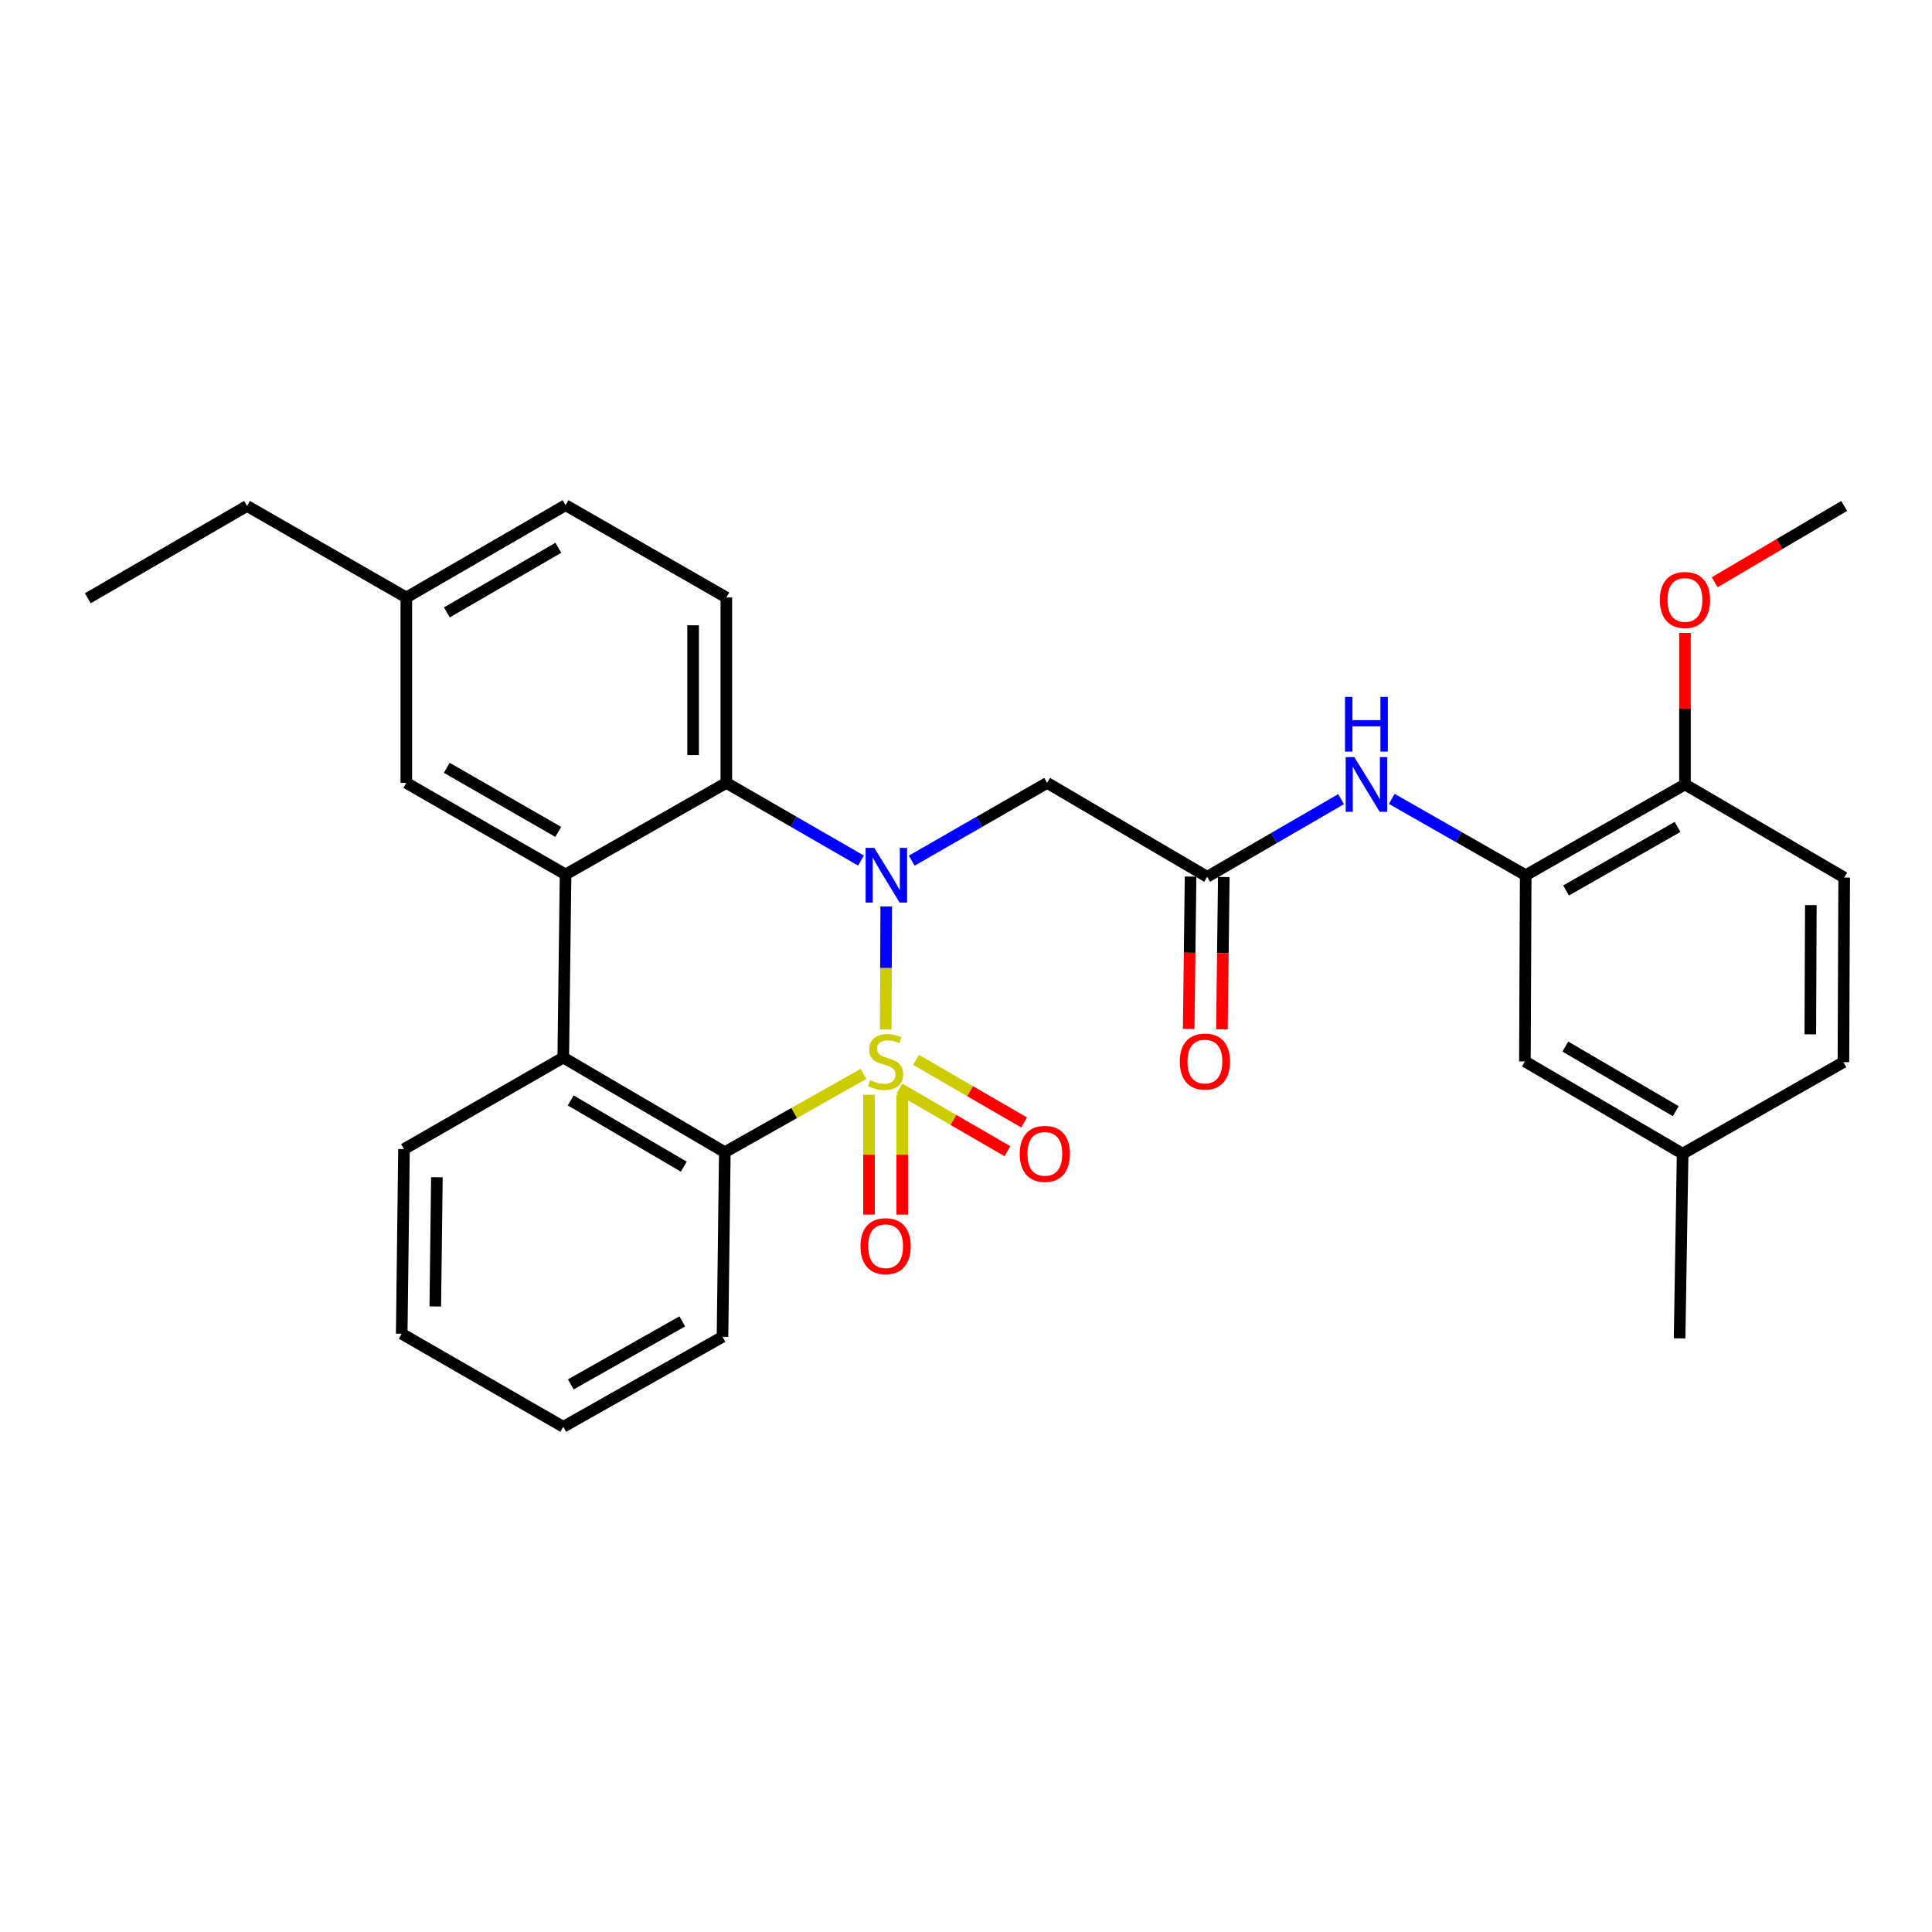 <?xml version='1.0' encoding='iso-8859-1'?>
<svg version='1.1' baseProfile='full'
              xmlns='http://www.w3.org/2000/svg'
                      xmlns:rdkit='http://www.rdkit.org/xml'
                      xmlns:xlink='http://www.w3.org/1999/xlink'
                  xml:space='preserve'
width='1000px' height='1000px' viewBox='0 0 1000 1000'>
<!-- END OF HEADER -->
<rect style='opacity:1.0;fill:#FFFFFF;stroke:none' width='1000' height='1000' x='0' y='0'> </rect>
<path class='bond-0' d='M 458.458,532.857 L 458.585,501.017' style='fill:none;fill-rule:evenodd;stroke:#CCCC00;stroke-width:6px;stroke-linecap:butt;stroke-linejoin:miter;stroke-opacity:1' />
<path class='bond-0' d='M 458.585,501.017 L 458.711,469.178' style='fill:none;fill-rule:evenodd;stroke:#0000FF;stroke-width:6px;stroke-linecap:butt;stroke-linejoin:miter;stroke-opacity:1' />
<path class='bond-1' d='M 446.924,555.86 L 411.046,576.112' style='fill:none;fill-rule:evenodd;stroke:#CCCC00;stroke-width:6px;stroke-linecap:butt;stroke-linejoin:miter;stroke-opacity:1' />
<path class='bond-1' d='M 411.046,576.112 L 375.169,596.364' style='fill:none;fill-rule:evenodd;stroke:#000000;stroke-width:6px;stroke-linecap:butt;stroke-linejoin:miter;stroke-opacity:1' />
<path class='bond-7' d='M 449.792,566.655 L 449.792,597.662' style='fill:none;fill-rule:evenodd;stroke:#CCCC00;stroke-width:6px;stroke-linecap:butt;stroke-linejoin:miter;stroke-opacity:1' />
<path class='bond-7' d='M 449.792,597.662 L 449.792,628.67' style='fill:none;fill-rule:evenodd;stroke:#FF0000;stroke-width:6px;stroke-linecap:butt;stroke-linejoin:miter;stroke-opacity:1' />
<path class='bond-7' d='M 466.993,566.655 L 466.993,597.662' style='fill:none;fill-rule:evenodd;stroke:#CCCC00;stroke-width:6px;stroke-linecap:butt;stroke-linejoin:miter;stroke-opacity:1' />
<path class='bond-7' d='M 466.993,597.662 L 466.993,628.67' style='fill:none;fill-rule:evenodd;stroke:#FF0000;stroke-width:6px;stroke-linecap:butt;stroke-linejoin:miter;stroke-opacity:1' />
<path class='bond-8' d='M 465.542,563.47 L 493.496,579.672' style='fill:none;fill-rule:evenodd;stroke:#CCCC00;stroke-width:6px;stroke-linecap:butt;stroke-linejoin:miter;stroke-opacity:1' />
<path class='bond-8' d='M 493.496,579.672 L 521.451,595.875' style='fill:none;fill-rule:evenodd;stroke:#FF0000;stroke-width:6px;stroke-linecap:butt;stroke-linejoin:miter;stroke-opacity:1' />
<path class='bond-8' d='M 474.167,548.588 L 502.122,564.79' style='fill:none;fill-rule:evenodd;stroke:#CCCC00;stroke-width:6px;stroke-linecap:butt;stroke-linejoin:miter;stroke-opacity:1' />
<path class='bond-8' d='M 502.122,564.79 L 530.076,580.993' style='fill:none;fill-rule:evenodd;stroke:#FF0000;stroke-width:6px;stroke-linecap:butt;stroke-linejoin:miter;stroke-opacity:1' />
<path class='bond-2' d='M 445.644,445.444 L 410.798,425.333' style='fill:none;fill-rule:evenodd;stroke:#0000FF;stroke-width:6px;stroke-linecap:butt;stroke-linejoin:miter;stroke-opacity:1' />
<path class='bond-2' d='M 410.798,425.333 L 375.952,405.223' style='fill:none;fill-rule:evenodd;stroke:#000000;stroke-width:6px;stroke-linecap:butt;stroke-linejoin:miter;stroke-opacity:1' />
<path class='bond-5' d='M 471.914,445.476 L 506.957,425.349' style='fill:none;fill-rule:evenodd;stroke:#0000FF;stroke-width:6px;stroke-linecap:butt;stroke-linejoin:miter;stroke-opacity:1' />
<path class='bond-5' d='M 506.957,425.349 L 541.999,405.223' style='fill:none;fill-rule:evenodd;stroke:#000000;stroke-width:6px;stroke-linecap:butt;stroke-linejoin:miter;stroke-opacity:1' />
<path class='bond-4' d='M 375.169,596.364 L 291.543,547.389' style='fill:none;fill-rule:evenodd;stroke:#000000;stroke-width:6px;stroke-linecap:butt;stroke-linejoin:miter;stroke-opacity:1' />
<path class='bond-4' d='M 353.932,603.86 L 295.394,569.578' style='fill:none;fill-rule:evenodd;stroke:#000000;stroke-width:6px;stroke-linecap:butt;stroke-linejoin:miter;stroke-opacity:1' />
<path class='bond-21' d='M 375.169,596.364 L 373.965,691.934' style='fill:none;fill-rule:evenodd;stroke:#000000;stroke-width:6px;stroke-linecap:butt;stroke-linejoin:miter;stroke-opacity:1' />
<path class='bond-11' d='M 375.952,405.223 L 375.952,309.26' style='fill:none;fill-rule:evenodd;stroke:#000000;stroke-width:6px;stroke-linecap:butt;stroke-linejoin:miter;stroke-opacity:1' />
<path class='bond-11' d='M 358.751,390.828 L 358.751,323.655' style='fill:none;fill-rule:evenodd;stroke:#000000;stroke-width:6px;stroke-linecap:butt;stroke-linejoin:miter;stroke-opacity:1' />
<path class='bond-30' d='M 375.952,405.223 L 292.738,452.611' style='fill:none;fill-rule:evenodd;stroke:#000000;stroke-width:6px;stroke-linecap:butt;stroke-linejoin:miter;stroke-opacity:1' />
<path class='bond-3' d='M 292.738,452.611 L 291.543,547.389' style='fill:none;fill-rule:evenodd;stroke:#000000;stroke-width:6px;stroke-linecap:butt;stroke-linejoin:miter;stroke-opacity:1' />
<path class='bond-12' d='M 292.738,452.611 L 210.307,405.223' style='fill:none;fill-rule:evenodd;stroke:#000000;stroke-width:6px;stroke-linecap:butt;stroke-linejoin:miter;stroke-opacity:1' />
<path class='bond-12' d='M 288.946,430.591 L 231.244,397.419' style='fill:none;fill-rule:evenodd;stroke:#000000;stroke-width:6px;stroke-linecap:butt;stroke-linejoin:miter;stroke-opacity:1' />
<path class='bond-22' d='M 291.543,547.389 L 209.112,594.777' style='fill:none;fill-rule:evenodd;stroke:#000000;stroke-width:6px;stroke-linecap:butt;stroke-linejoin:miter;stroke-opacity:1' />
<path class='bond-6' d='M 541.999,405.223 L 624.841,453.825' style='fill:none;fill-rule:evenodd;stroke:#000000;stroke-width:6px;stroke-linecap:butt;stroke-linejoin:miter;stroke-opacity:1' />
<path class='bond-10' d='M 624.841,453.825 L 659.491,433.73' style='fill:none;fill-rule:evenodd;stroke:#000000;stroke-width:6px;stroke-linecap:butt;stroke-linejoin:miter;stroke-opacity:1' />
<path class='bond-10' d='M 659.491,433.73 L 694.14,413.635' style='fill:none;fill-rule:evenodd;stroke:#0000FF;stroke-width:6px;stroke-linecap:butt;stroke-linejoin:miter;stroke-opacity:1' />
<path class='bond-15' d='M 616.241,453.718 L 615.752,493.144' style='fill:none;fill-rule:evenodd;stroke:#000000;stroke-width:6px;stroke-linecap:butt;stroke-linejoin:miter;stroke-opacity:1' />
<path class='bond-15' d='M 615.752,493.144 L 615.263,532.57' style='fill:none;fill-rule:evenodd;stroke:#FF0000;stroke-width:6px;stroke-linecap:butt;stroke-linejoin:miter;stroke-opacity:1' />
<path class='bond-15' d='M 633.441,453.932 L 632.952,493.357' style='fill:none;fill-rule:evenodd;stroke:#000000;stroke-width:6px;stroke-linecap:butt;stroke-linejoin:miter;stroke-opacity:1' />
<path class='bond-15' d='M 632.952,493.357 L 632.463,532.783' style='fill:none;fill-rule:evenodd;stroke:#FF0000;stroke-width:6px;stroke-linecap:butt;stroke-linejoin:miter;stroke-opacity:1' />
<path class='bond-9' d='M 789.703,453.022 L 755.039,433.261' style='fill:none;fill-rule:evenodd;stroke:#000000;stroke-width:6px;stroke-linecap:butt;stroke-linejoin:miter;stroke-opacity:1' />
<path class='bond-9' d='M 755.039,433.261 L 720.375,413.5' style='fill:none;fill-rule:evenodd;stroke:#0000FF;stroke-width:6px;stroke-linecap:butt;stroke-linejoin:miter;stroke-opacity:1' />
<path class='bond-13' d='M 789.703,453.022 L 872.134,406.025' style='fill:none;fill-rule:evenodd;stroke:#000000;stroke-width:6px;stroke-linecap:butt;stroke-linejoin:miter;stroke-opacity:1' />
<path class='bond-13' d='M 810.587,460.916 L 868.289,428.018' style='fill:none;fill-rule:evenodd;stroke:#000000;stroke-width:6px;stroke-linecap:butt;stroke-linejoin:miter;stroke-opacity:1' />
<path class='bond-14' d='M 789.703,453.022 L 789.292,549.386' style='fill:none;fill-rule:evenodd;stroke:#000000;stroke-width:6px;stroke-linecap:butt;stroke-linejoin:miter;stroke-opacity:1' />
<path class='bond-17' d='M 375.952,309.26 L 292.738,261.48' style='fill:none;fill-rule:evenodd;stroke:#000000;stroke-width:6px;stroke-linecap:butt;stroke-linejoin:miter;stroke-opacity:1' />
<path class='bond-18' d='M 210.307,405.223 L 210.307,309.26' style='fill:none;fill-rule:evenodd;stroke:#000000;stroke-width:6px;stroke-linecap:butt;stroke-linejoin:miter;stroke-opacity:1' />
<path class='bond-16' d='M 872.134,406.025 L 954.545,454.217' style='fill:none;fill-rule:evenodd;stroke:#000000;stroke-width:6px;stroke-linecap:butt;stroke-linejoin:miter;stroke-opacity:1' />
<path class='bond-23' d='M 872.134,406.025 L 872.134,366.815' style='fill:none;fill-rule:evenodd;stroke:#000000;stroke-width:6px;stroke-linecap:butt;stroke-linejoin:miter;stroke-opacity:1' />
<path class='bond-23' d='M 872.134,366.815 L 872.134,327.604' style='fill:none;fill-rule:evenodd;stroke:#FF0000;stroke-width:6px;stroke-linecap:butt;stroke-linejoin:miter;stroke-opacity:1' />
<path class='bond-19' d='M 789.292,549.386 L 870.93,597.157' style='fill:none;fill-rule:evenodd;stroke:#000000;stroke-width:6px;stroke-linecap:butt;stroke-linejoin:miter;stroke-opacity:1' />
<path class='bond-19' d='M 810.225,541.706 L 867.371,575.145' style='fill:none;fill-rule:evenodd;stroke:#000000;stroke-width:6px;stroke-linecap:butt;stroke-linejoin:miter;stroke-opacity:1' />
<path class='bond-33' d='M 954.545,454.217 L 954.154,549.778' style='fill:none;fill-rule:evenodd;stroke:#000000;stroke-width:6px;stroke-linecap:butt;stroke-linejoin:miter;stroke-opacity:1' />
<path class='bond-33' d='M 937.286,468.48 L 937.012,535.373' style='fill:none;fill-rule:evenodd;stroke:#000000;stroke-width:6px;stroke-linecap:butt;stroke-linejoin:miter;stroke-opacity:1' />
<path class='bond-32' d='M 292.738,261.48 L 210.307,309.26' style='fill:none;fill-rule:evenodd;stroke:#000000;stroke-width:6px;stroke-linecap:butt;stroke-linejoin:miter;stroke-opacity:1' />
<path class='bond-32' d='M 288.999,283.529 L 231.298,316.975' style='fill:none;fill-rule:evenodd;stroke:#000000;stroke-width:6px;stroke-linecap:butt;stroke-linejoin:miter;stroke-opacity:1' />
<path class='bond-24' d='M 210.307,309.26 L 127.866,261.872' style='fill:none;fill-rule:evenodd;stroke:#000000;stroke-width:6px;stroke-linecap:butt;stroke-linejoin:miter;stroke-opacity:1' />
<path class='bond-20' d='M 870.93,597.157 L 954.154,549.778' style='fill:none;fill-rule:evenodd;stroke:#000000;stroke-width:6px;stroke-linecap:butt;stroke-linejoin:miter;stroke-opacity:1' />
<path class='bond-25' d='M 870.93,597.157 L 869.353,692.727' style='fill:none;fill-rule:evenodd;stroke:#000000;stroke-width:6px;stroke-linecap:butt;stroke-linejoin:miter;stroke-opacity:1' />
<path class='bond-27' d='M 373.965,691.934 L 291.543,738.52' style='fill:none;fill-rule:evenodd;stroke:#000000;stroke-width:6px;stroke-linecap:butt;stroke-linejoin:miter;stroke-opacity:1' />
<path class='bond-27' d='M 353.138,683.948 L 295.443,716.558' style='fill:none;fill-rule:evenodd;stroke:#000000;stroke-width:6px;stroke-linecap:butt;stroke-linejoin:miter;stroke-opacity:1' />
<path class='bond-31' d='M 209.112,594.777 L 207.927,690.338' style='fill:none;fill-rule:evenodd;stroke:#000000;stroke-width:6px;stroke-linecap:butt;stroke-linejoin:miter;stroke-opacity:1' />
<path class='bond-31' d='M 226.134,609.325 L 225.305,676.218' style='fill:none;fill-rule:evenodd;stroke:#000000;stroke-width:6px;stroke-linecap:butt;stroke-linejoin:miter;stroke-opacity:1' />
<path class='bond-26' d='M 887.525,301.381 L 921.035,281.626' style='fill:none;fill-rule:evenodd;stroke:#FF0000;stroke-width:6px;stroke-linecap:butt;stroke-linejoin:miter;stroke-opacity:1' />
<path class='bond-26' d='M 921.035,281.626 L 954.545,261.872' style='fill:none;fill-rule:evenodd;stroke:#000000;stroke-width:6px;stroke-linecap:butt;stroke-linejoin:miter;stroke-opacity:1' />
<path class='bond-29' d='M 127.866,261.872 L 45.455,309.662' style='fill:none;fill-rule:evenodd;stroke:#000000;stroke-width:6px;stroke-linecap:butt;stroke-linejoin:miter;stroke-opacity:1' />
<path class='bond-28' d='M 291.543,738.52 L 207.927,690.338' style='fill:none;fill-rule:evenodd;stroke:#000000;stroke-width:6px;stroke-linecap:butt;stroke-linejoin:miter;stroke-opacity:1' />
<path  class='atom-0' d='M 450.393 559.106
Q 450.713 559.226, 452.033 559.786
Q 453.353 560.346, 454.793 560.706
Q 456.273 561.026, 457.713 561.026
Q 460.393 561.026, 461.953 559.746
Q 463.513 558.426, 463.513 556.146
Q 463.513 554.586, 462.713 553.626
Q 461.953 552.666, 460.753 552.146
Q 459.553 551.626, 457.553 551.026
Q 455.033 550.266, 453.513 549.546
Q 452.033 548.826, 450.953 547.306
Q 449.913 545.786, 449.913 543.226
Q 449.913 539.666, 452.313 537.466
Q 454.753 535.266, 459.553 535.266
Q 462.833 535.266, 466.553 536.826
L 465.633 539.906
Q 462.233 538.506, 459.673 538.506
Q 456.913 538.506, 455.393 539.666
Q 453.873 540.786, 453.913 542.746
Q 453.913 544.266, 454.673 545.186
Q 455.473 546.106, 456.593 546.626
Q 457.753 547.146, 459.673 547.746
Q 462.233 548.546, 463.753 549.346
Q 465.273 550.146, 466.353 551.786
Q 467.473 553.386, 467.473 556.146
Q 467.473 560.066, 464.833 562.186
Q 462.233 564.266, 457.873 564.266
Q 455.353 564.266, 453.433 563.706
Q 451.553 563.186, 449.313 562.266
L 450.393 559.106
' fill='#CCCC00'/>
<path  class='atom-1' d='M 452.515 438.862
L 461.795 453.862
Q 462.715 455.342, 464.195 458.022
Q 465.675 460.702, 465.755 460.862
L 465.755 438.862
L 469.515 438.862
L 469.515 467.182
L 465.635 467.182
L 455.675 450.782
Q 454.515 448.862, 453.275 446.662
Q 452.075 444.462, 451.715 443.782
L 451.715 467.182
L 448.035 467.182
L 448.035 438.862
L 452.515 438.862
' fill='#0000FF'/>
<path  class='atom-8' d='M 445.393 645.027
Q 445.393 638.227, 448.753 634.427
Q 452.113 630.627, 458.393 630.627
Q 464.673 630.627, 468.033 634.427
Q 471.393 638.227, 471.393 645.027
Q 471.393 651.907, 467.993 655.827
Q 464.593 659.707, 458.393 659.707
Q 452.153 659.707, 448.753 655.827
Q 445.393 651.947, 445.393 645.027
M 458.393 656.507
Q 462.713 656.507, 465.033 653.627
Q 467.393 650.707, 467.393 645.027
Q 467.393 639.467, 465.033 636.667
Q 462.713 633.827, 458.393 633.827
Q 454.073 633.827, 451.713 636.627
Q 449.393 639.427, 449.393 645.027
Q 449.393 650.747, 451.713 653.627
Q 454.073 656.507, 458.393 656.507
' fill='#FF0000'/>
<path  class='atom-9' d='M 527.814 597.237
Q 527.814 590.437, 531.174 586.637
Q 534.534 582.837, 540.814 582.837
Q 547.094 582.837, 550.454 586.637
Q 553.814 590.437, 553.814 597.237
Q 553.814 604.117, 550.414 608.037
Q 547.014 611.917, 540.814 611.917
Q 534.574 611.917, 531.174 608.037
Q 527.814 604.157, 527.814 597.237
M 540.814 608.717
Q 545.134 608.717, 547.454 605.837
Q 549.814 602.917, 549.814 597.237
Q 549.814 591.677, 547.454 588.877
Q 545.134 586.037, 540.814 586.037
Q 536.494 586.037, 534.134 588.837
Q 531.814 591.637, 531.814 597.237
Q 531.814 602.957, 534.134 605.837
Q 536.494 608.717, 540.814 608.717
' fill='#FF0000'/>
<path  class='atom-11' d='M 701.002 391.865
L 710.282 406.865
Q 711.202 408.345, 712.682 411.025
Q 714.162 413.705, 714.242 413.865
L 714.242 391.865
L 718.002 391.865
L 718.002 420.185
L 714.122 420.185
L 704.162 403.785
Q 703.002 401.865, 701.762 399.665
Q 700.562 397.465, 700.202 396.785
L 700.202 420.185
L 696.522 420.185
L 696.522 391.865
L 701.002 391.865
' fill='#0000FF'/>
<path  class='atom-11' d='M 696.182 360.713
L 700.022 360.713
L 700.022 372.753
L 714.502 372.753
L 714.502 360.713
L 718.342 360.713
L 718.342 389.033
L 714.502 389.033
L 714.502 375.953
L 700.022 375.953
L 700.022 389.033
L 696.182 389.033
L 696.182 360.713
' fill='#0000FF'/>
<path  class='atom-16' d='M 610.656 549.466
Q 610.656 542.666, 614.016 538.866
Q 617.376 535.066, 623.656 535.066
Q 629.936 535.066, 633.296 538.866
Q 636.656 542.666, 636.656 549.466
Q 636.656 556.346, 633.256 560.266
Q 629.856 564.146, 623.656 564.146
Q 617.416 564.146, 614.016 560.266
Q 610.656 556.386, 610.656 549.466
M 623.656 560.946
Q 627.976 560.946, 630.296 558.066
Q 632.656 555.146, 632.656 549.466
Q 632.656 543.906, 630.296 541.106
Q 627.976 538.266, 623.656 538.266
Q 619.336 538.266, 616.976 541.066
Q 614.656 543.866, 614.656 549.466
Q 614.656 555.186, 616.976 558.066
Q 619.336 560.946, 623.656 560.946
' fill='#FF0000'/>
<path  class='atom-24' d='M 859.134 310.535
Q 859.134 303.735, 862.494 299.935
Q 865.854 296.135, 872.134 296.135
Q 878.414 296.135, 881.774 299.935
Q 885.134 303.735, 885.134 310.535
Q 885.134 317.415, 881.734 321.335
Q 878.334 325.215, 872.134 325.215
Q 865.894 325.215, 862.494 321.335
Q 859.134 317.455, 859.134 310.535
M 872.134 322.015
Q 876.454 322.015, 878.774 319.135
Q 881.134 316.215, 881.134 310.535
Q 881.134 304.975, 878.774 302.175
Q 876.454 299.335, 872.134 299.335
Q 867.814 299.335, 865.454 302.135
Q 863.134 304.935, 863.134 310.535
Q 863.134 316.255, 865.454 319.135
Q 867.814 322.015, 872.134 322.015
' fill='#FF0000'/>
</svg>
